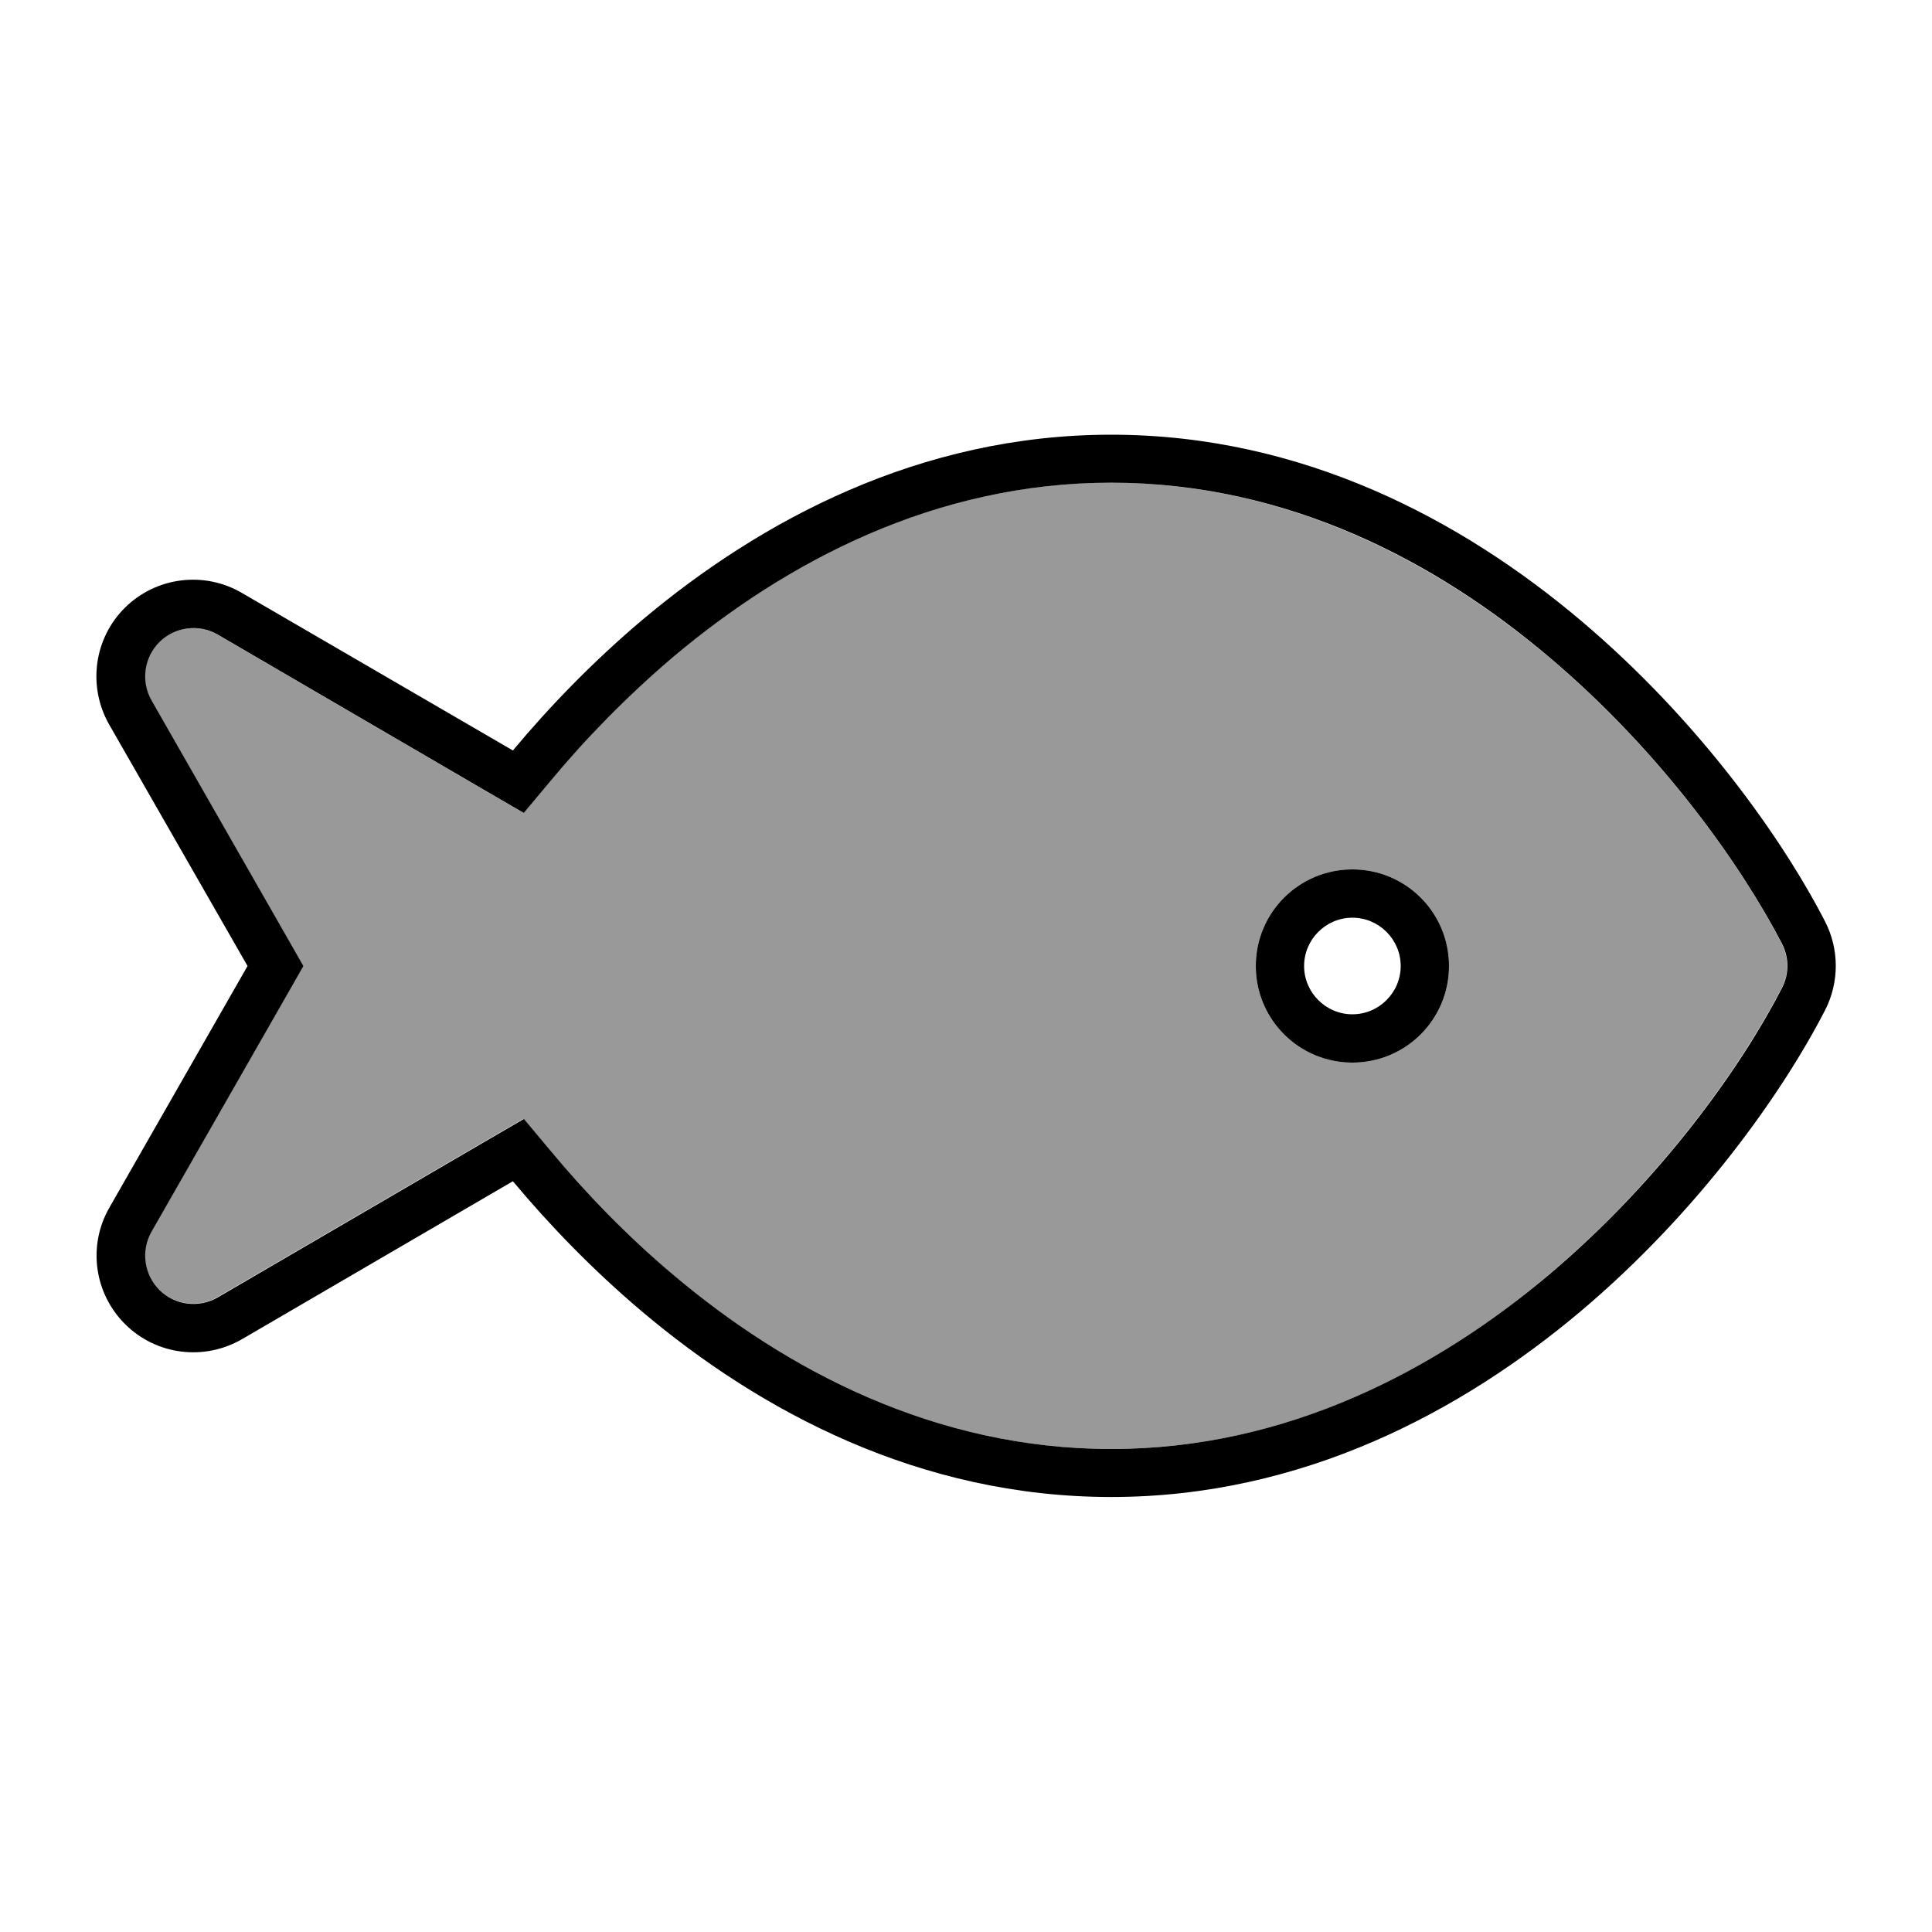 <svg xmlns="http://www.w3.org/2000/svg" viewBox="0 0 640 640"><!--! Font Awesome Pro 7.1.0 by @fontawesome - https://fontawesome.com License - https://fontawesome.com/license (Commercial License) Copyright 2025 Fonticons, Inc. --><path opacity=".4" fill="currentColor" d="M50.1 231.9L95.9 312L100.4 319.9L95.9 327.8L50.1 407.9C46.5 414.2 47.6 422.1 52.7 427.2C57.8 432.3 65.8 433.3 72 429.7L161.7 377.4L173.4 370.6L182.1 381C193.7 395 207.4 409.1 222.8 422.2C260.2 453.7 309.5 480 368 480C426.5 480 475.8 453.8 513.1 422.2C550.4 390.7 576.9 353 590.2 327.3C592.6 322.7 592.6 317.2 590.2 312.6C577 286.9 550.4 249.2 513.1 217.7C475.7 186.2 426.4 159.9 368 159.9C309.6 159.9 260.2 186.1 222.8 217.7C207.4 230.7 193.7 244.9 182.1 258.9L173.4 269.3L161.7 262.5L72 210.2C65.7 206.6 57.8 207.6 52.7 212.7C47.6 217.8 46.5 225.7 50.1 232zM480 320C480 337.7 465.7 352 448 352C430.3 352 416 337.7 416 320C416 302.3 430.3 288 448 288C465.7 288 480 302.3 480 320z"/><path fill="currentColor" d="M173.5 370.7L161.8 377.5L72.1 429.8C65.8 433.4 57.9 432.4 52.8 427.3C47.7 422.2 46.6 414.3 50.2 408L96 327.9L100.5 320L96 312.1L50.2 232C46.6 225.7 47.7 217.8 52.8 212.7C57.9 207.6 65.9 206.6 72.1 210.2L161.8 262.5L173.5 269.3L182.2 258.9C193.8 244.9 207.5 230.8 222.9 217.7C260.3 186.2 309.6 159.9 368.1 159.9C426.6 159.9 475.9 186.1 513.2 217.7C550.5 249.2 577 286.9 590.3 312.6C592.7 317.2 592.7 322.7 590.3 327.3C577.1 353 550.5 390.7 513.2 422.2C475.8 453.7 426.5 480 368.1 480C309.7 480 260.3 453.8 222.9 422.2C207.5 409.2 193.8 395 182.2 381L173.5 370.6zM169.9 391.3C182.1 405.9 196.4 420.7 212.6 434.4C251.8 467.5 304.6 495.9 368.1 495.9C431.6 495.9 484.4 467.4 523.6 434.4C562.7 401.4 590.5 362 604.6 334.6C609.3 325.4 609.3 314.5 604.6 305.3C590.5 277.9 562.7 238.5 523.6 205.5C484.4 172.4 431.6 144 368.1 144C304.6 144 251.8 172.5 212.6 205.5C196.4 219.2 182.1 234 169.9 248.6L80.1 196.4C67.6 189.1 51.7 191.1 41.4 201.3C31.1 211.5 29 227.3 36.1 239.9L82 320L36.2 400.1C29 412.7 31.2 428.5 41.5 438.7C51.8 448.9 67.6 450.9 80.2 443.6L169.9 391.3zM480 320C480 302.3 465.7 288 448 288C430.3 288 416 302.3 416 320C416 337.7 430.3 352 448 352C465.7 352 480 337.7 480 320zM448 304C456.8 304 464 311.2 464 320C464 328.8 456.8 336 448 336C439.2 336 432 328.8 432 320C432 311.2 439.2 304 448 304z"/></svg>